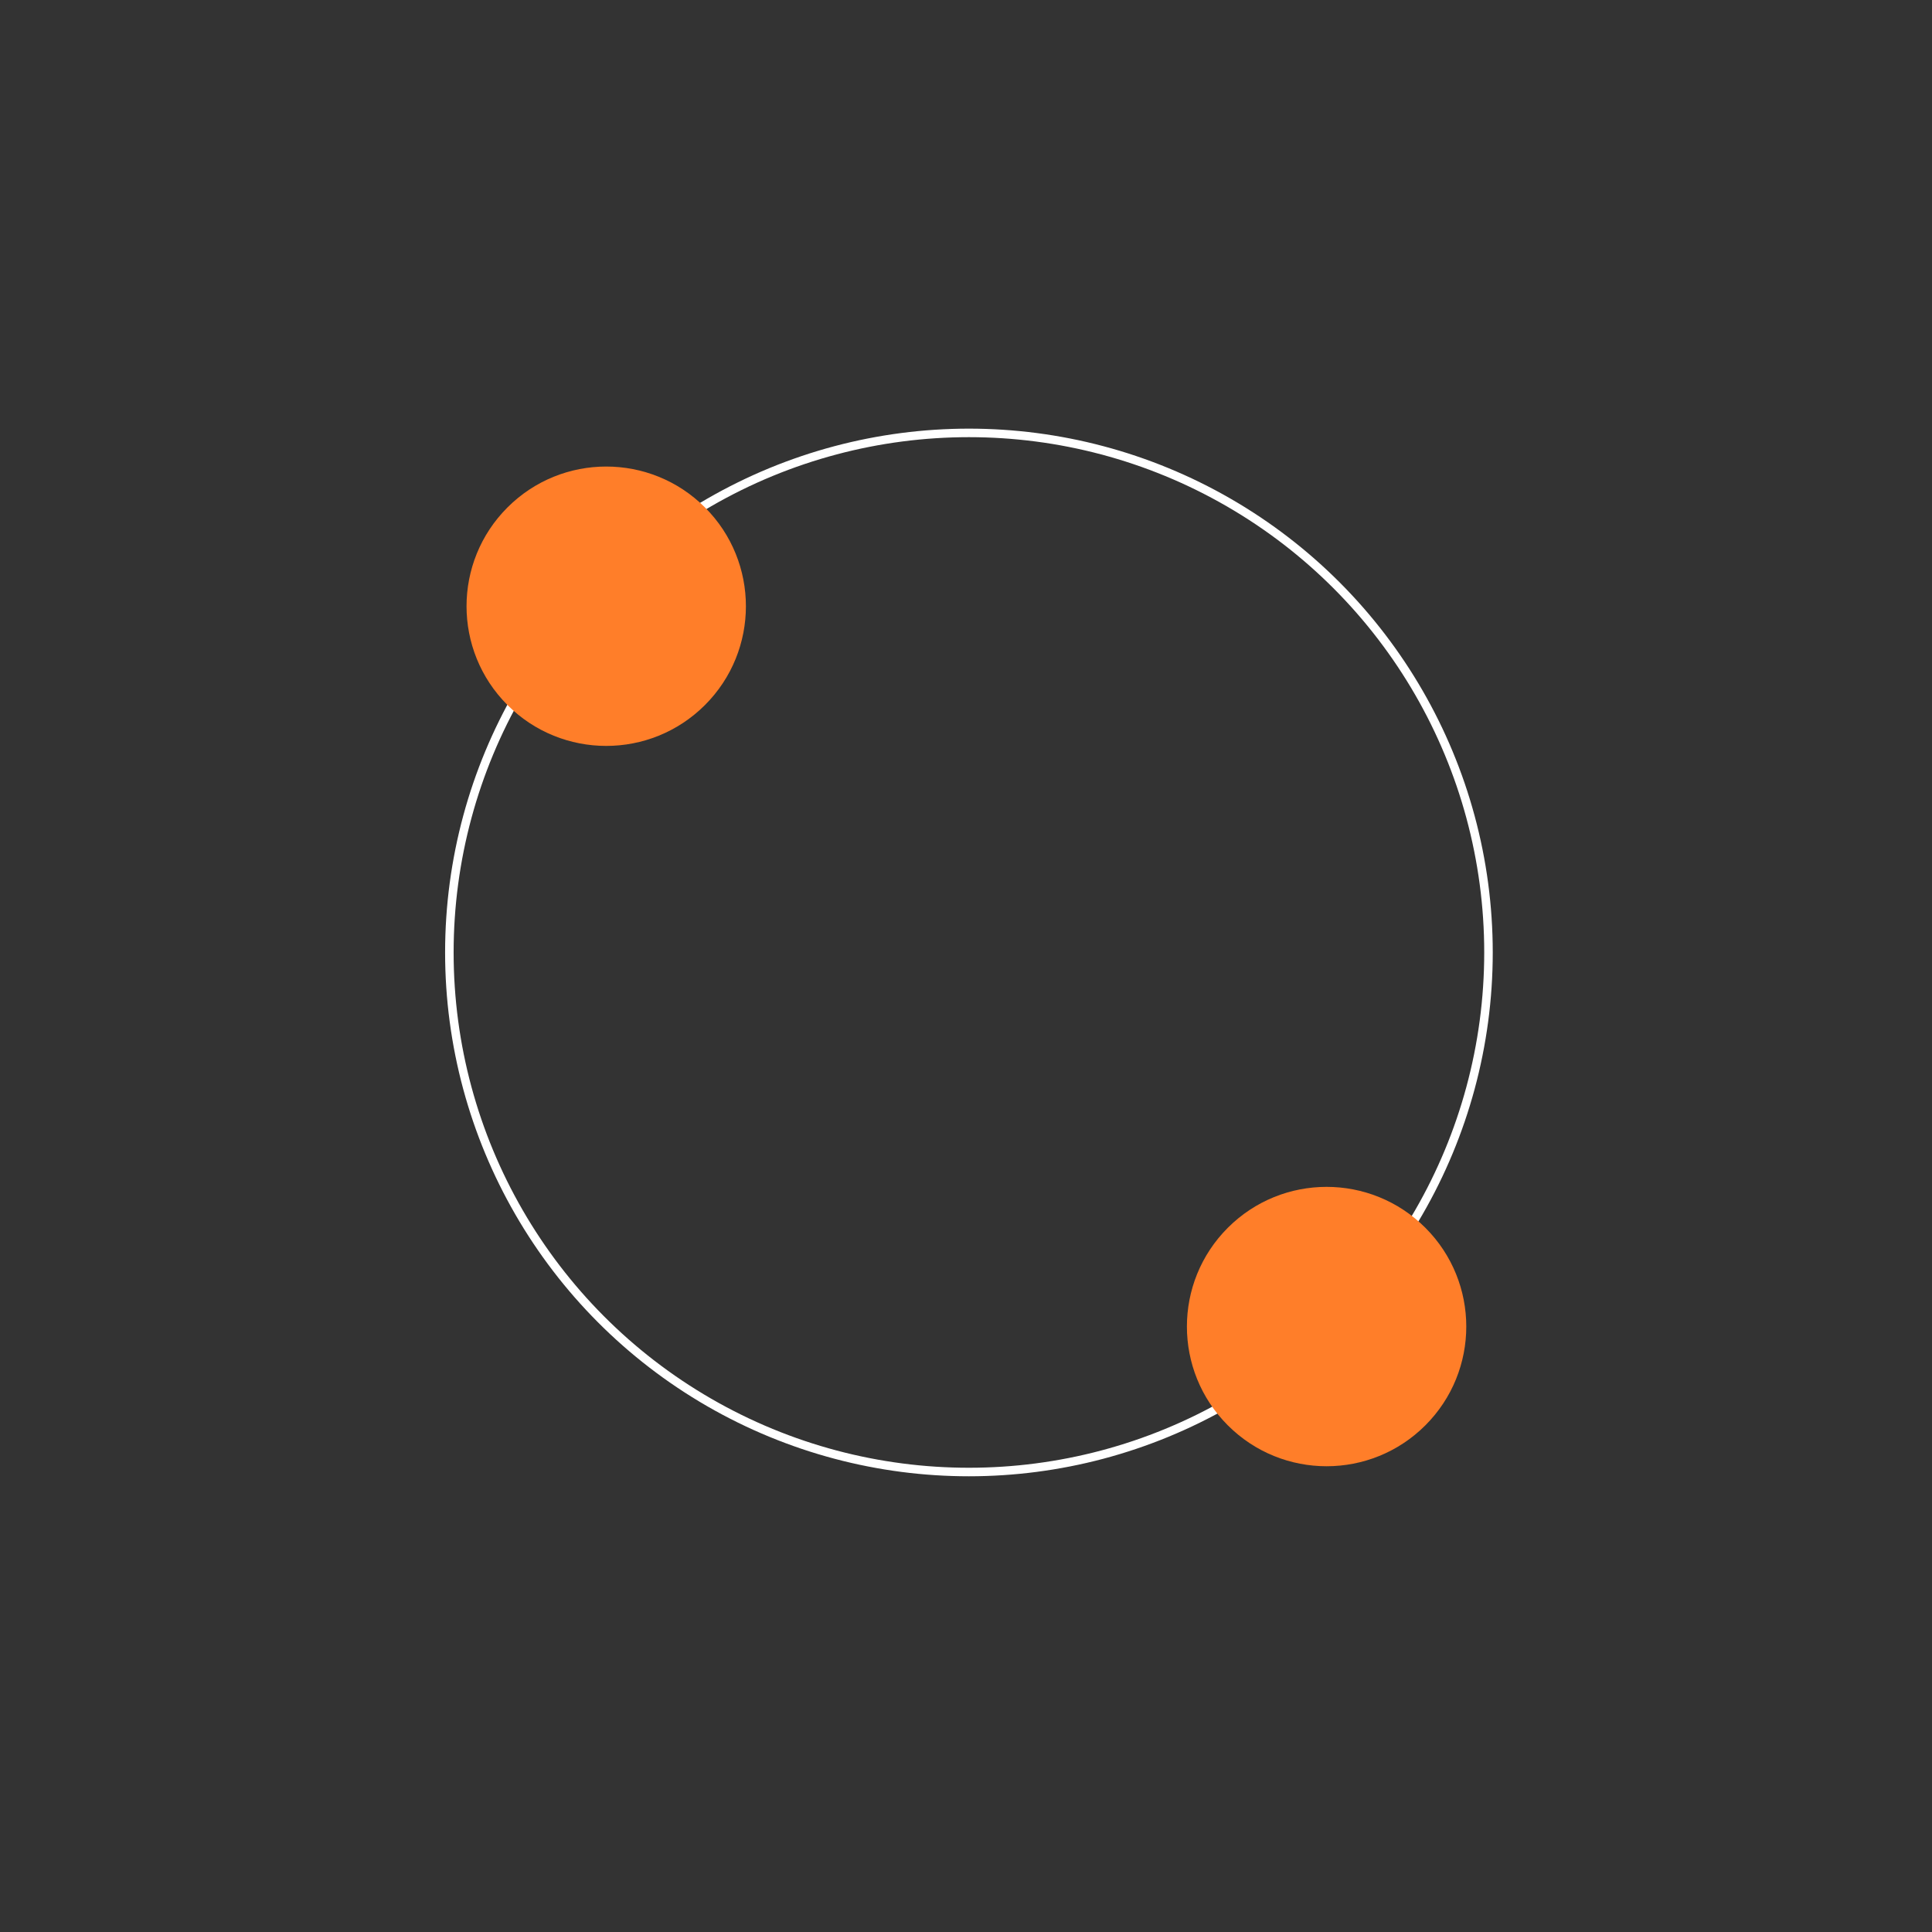 <svg width="680" height="680" viewBox="0 0 680 680" fill="none" xmlns="http://www.w3.org/2000/svg">
<rect x="0" y="0" width="680" height="680" fill="#333333" stroke="none"/>
<circle cx="341.029" cy="335.235" r="182.868" stroke="white" stroke-width="3"/>
<circle cx="213.371" cy="213.373" r="49.165" transform="rotate(45 213.371 213.373)" fill="#FF7E29"/>
<circle cx="466.917" cy="466.904" r="49.165" transform="rotate(45 466.917 466.904)" fill="#FF7E29"/>
</svg>
